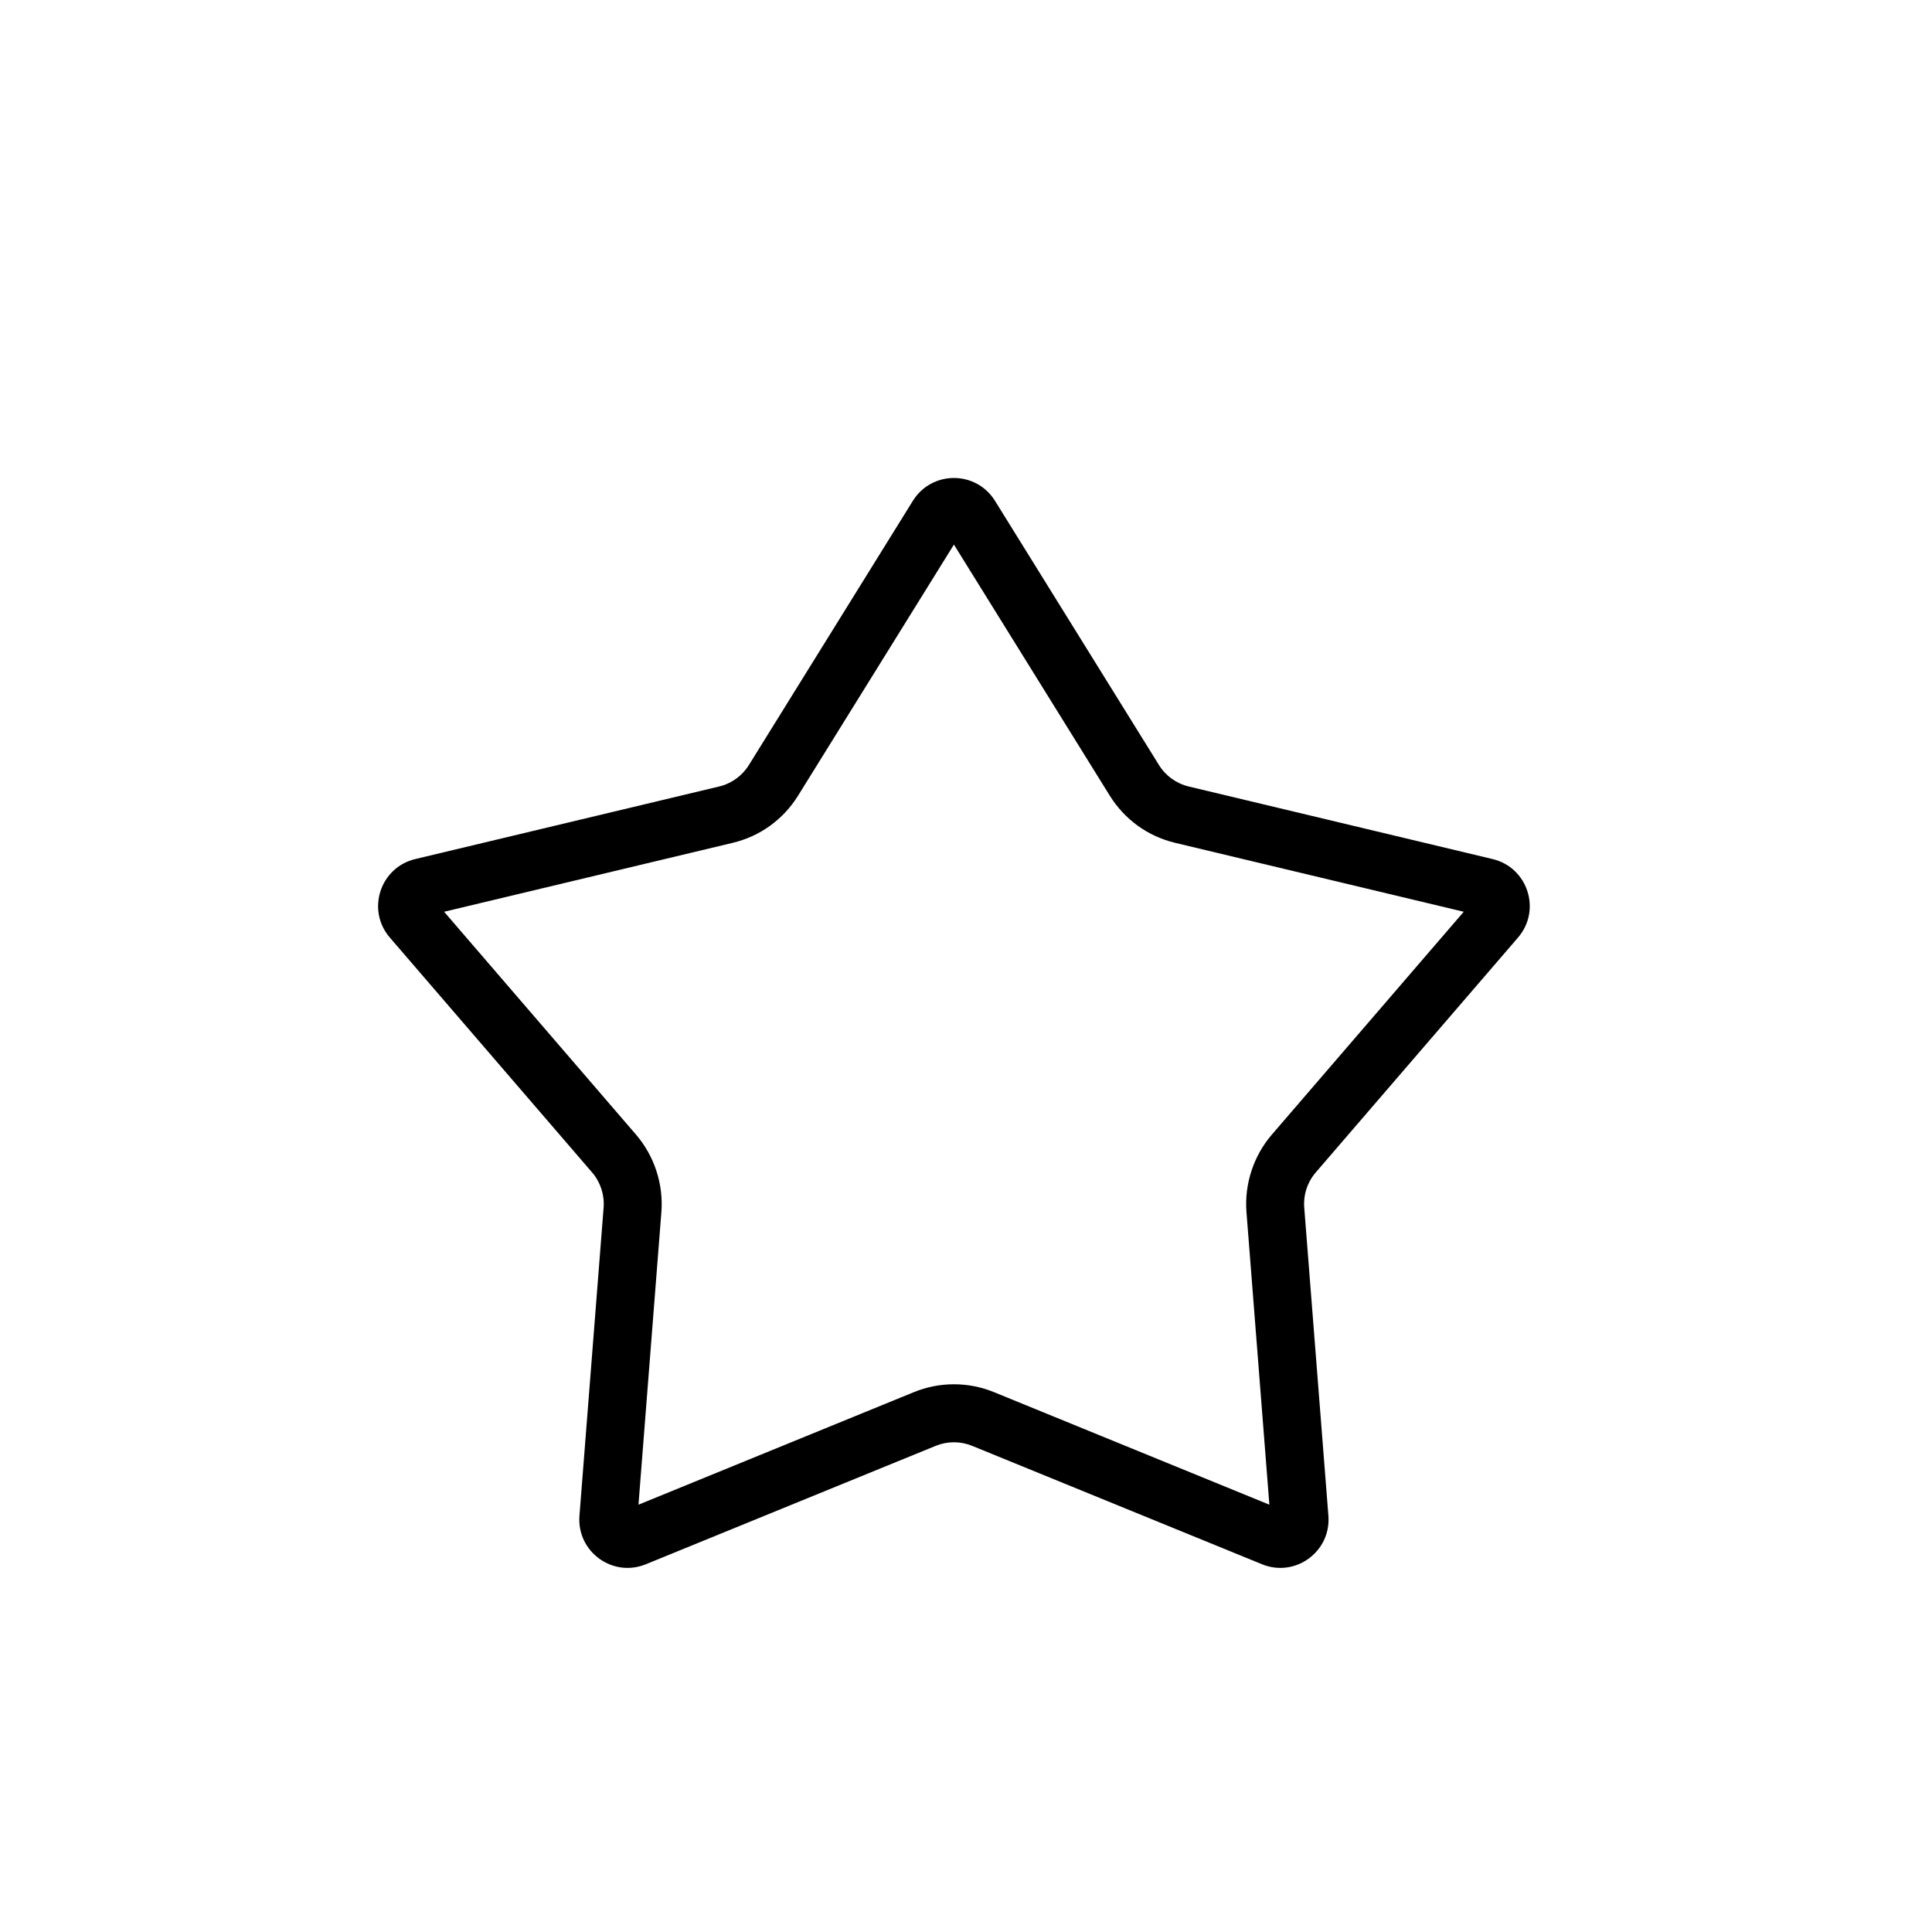 <svg xmlns="http://www.w3.org/2000/svg" width="40" height="40" viewBox="0 0 40 40">
  <g id="icon_star" transform="translate(-34 -27)">
    <rect id="사각형_1319" data-name="사각형 1319" width="40" height="40" transform="translate(34 27)" fill="none"/>
    <g id="다각형_15" data-name="다각형 15" transform="translate(41 36)" fill="none">
      <path d="M11.9,1.369a1,1,0,0,1,1.7,0L17,6.839a1,1,0,0,0,.617.445l6.29,1.5a1,1,0,0,1,.526,1.625l-4.187,4.862A1,1,0,0,0,20,16l.5,6.379a1,1,0,0,1-1.375,1l-6-2.452a1,1,0,0,0-.757,0l-6,2.452a1,1,0,0,1-1.375-1L5.5,16a1,1,0,0,0-.239-.731L1.071,10.411A1,1,0,0,1,1.6,8.786l6.29-1.5A1,1,0,0,0,8.5,6.839Z" stroke="none"/>
      <path d="M 12.75 2.275 L 9.524 7.472 C 9.216 7.968 8.734 8.316 8.166 8.451 L 2.195 9.877 L 6.167 14.49 C 6.547 14.931 6.739 15.517 6.693 16.098 L 6.219 22.153 L 11.918 19.824 C 12.183 19.715 12.463 19.66 12.75 19.66 C 13.037 19.66 13.317 19.715 13.582 19.824 L 19.281 22.153 L 18.807 16.098 C 18.761 15.517 18.953 14.931 19.333 14.49 L 23.305 9.877 L 17.334 8.451 C 16.766 8.316 16.284 7.968 15.976 7.472 L 12.75 2.275 M 12.75 0.896 C 13.077 0.896 13.404 1.054 13.6 1.369 L 16.995 6.839 C 17.134 7.063 17.356 7.223 17.613 7.284 L 23.903 8.786 C 24.632 8.96 24.918 9.844 24.429 10.411 L 20.242 15.273 C 20.068 15.475 19.982 15.738 20.003 16.004 L 20.503 22.382 C 20.561 23.125 19.817 23.668 19.128 23.386 L 13.128 20.935 C 12.886 20.836 12.614 20.836 12.372 20.935 L 6.372 23.386 C 5.683 23.668 4.939 23.125 4.997 22.382 L 5.497 16.004 C 5.518 15.738 5.432 15.475 5.258 15.273 L 1.071 10.411 C 0.582 9.844 0.868 8.96 1.597 8.786 L 7.887 7.284 C 8.144 7.223 8.366 7.063 8.505 6.839 L 11.9 1.369 C 12.096 1.054 12.423 0.896 12.75 0.896 Z" stroke="none" fill="#000"/>
    </g>
  </g>
</svg>
